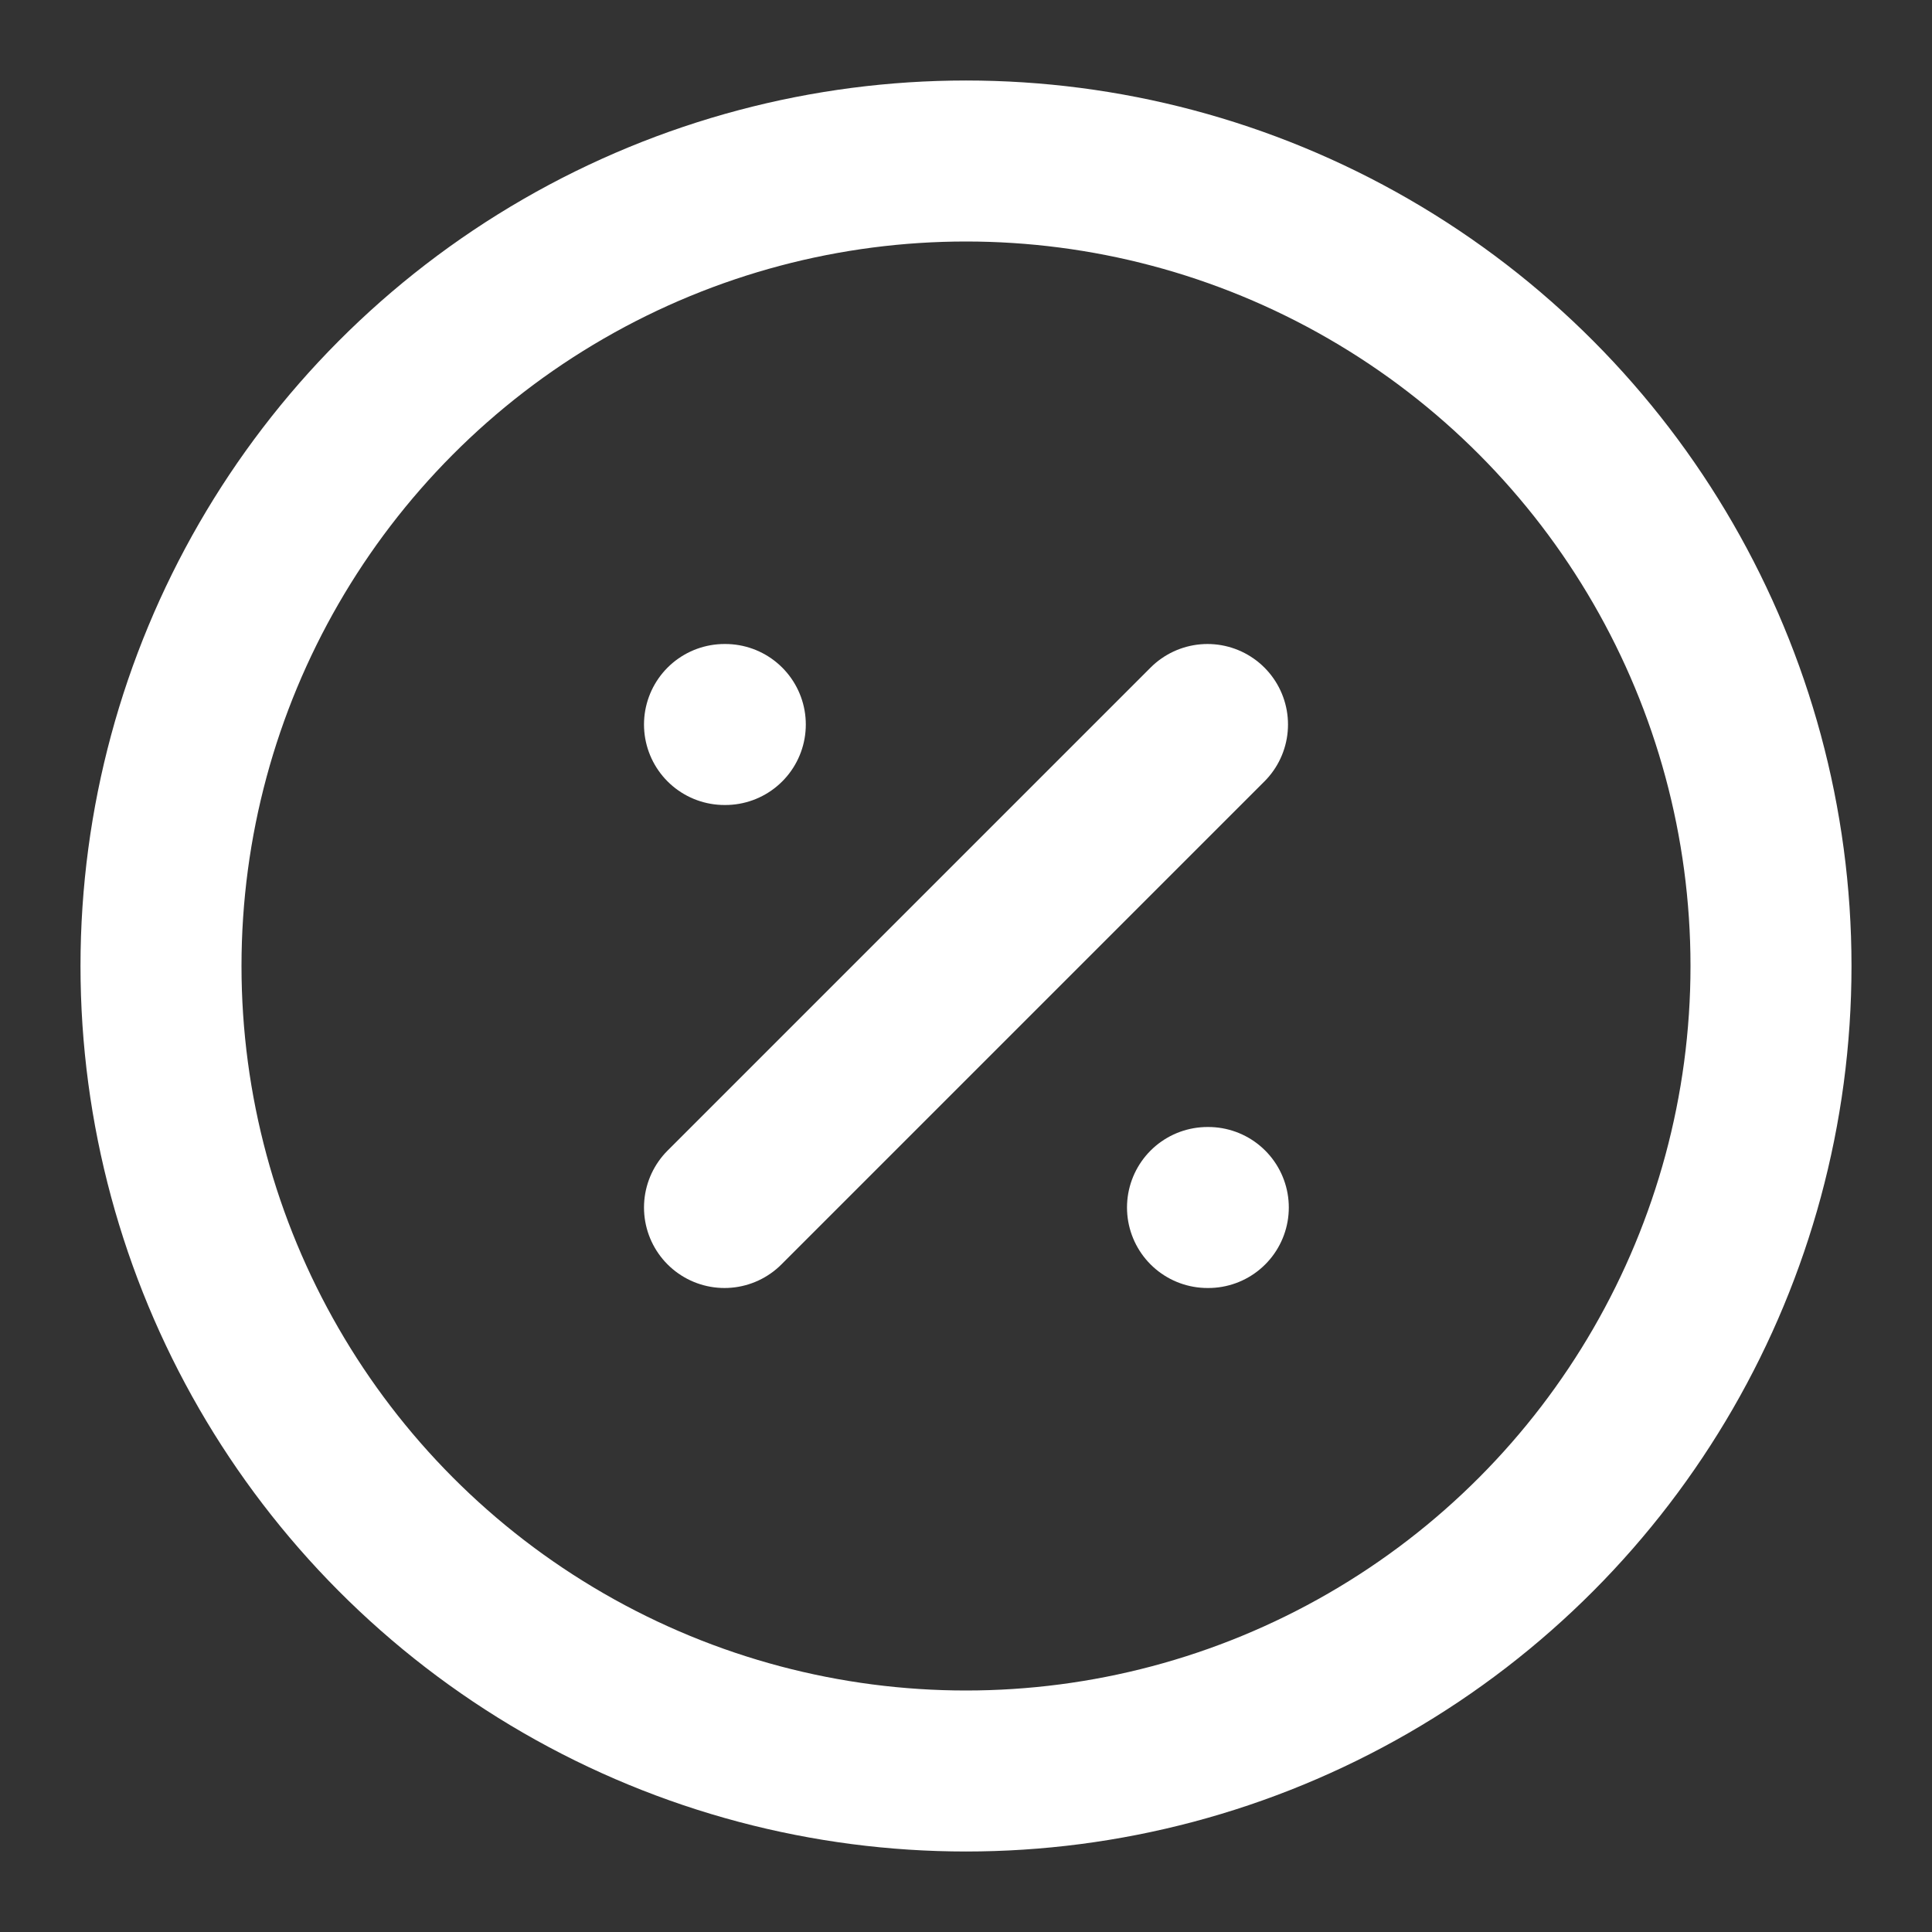 <svg xmlns="http://www.w3.org/2000/svg" width="24" height="24" viewBox="0 0 24 24" fill="none" stroke="#ffffff" stroke-width="2" stroke-linecap="round" stroke-linejoin="round" class="lucide lucide-circle-percent"><rect x="0" y="0" width="24" height="24" fill="#333333" stroke="none"/><circle cx="12" cy="12" r="10"/><path d="m15 9-6 6"/><path d="M9 9h.01"/><path d="M15 15h.01"/></svg>